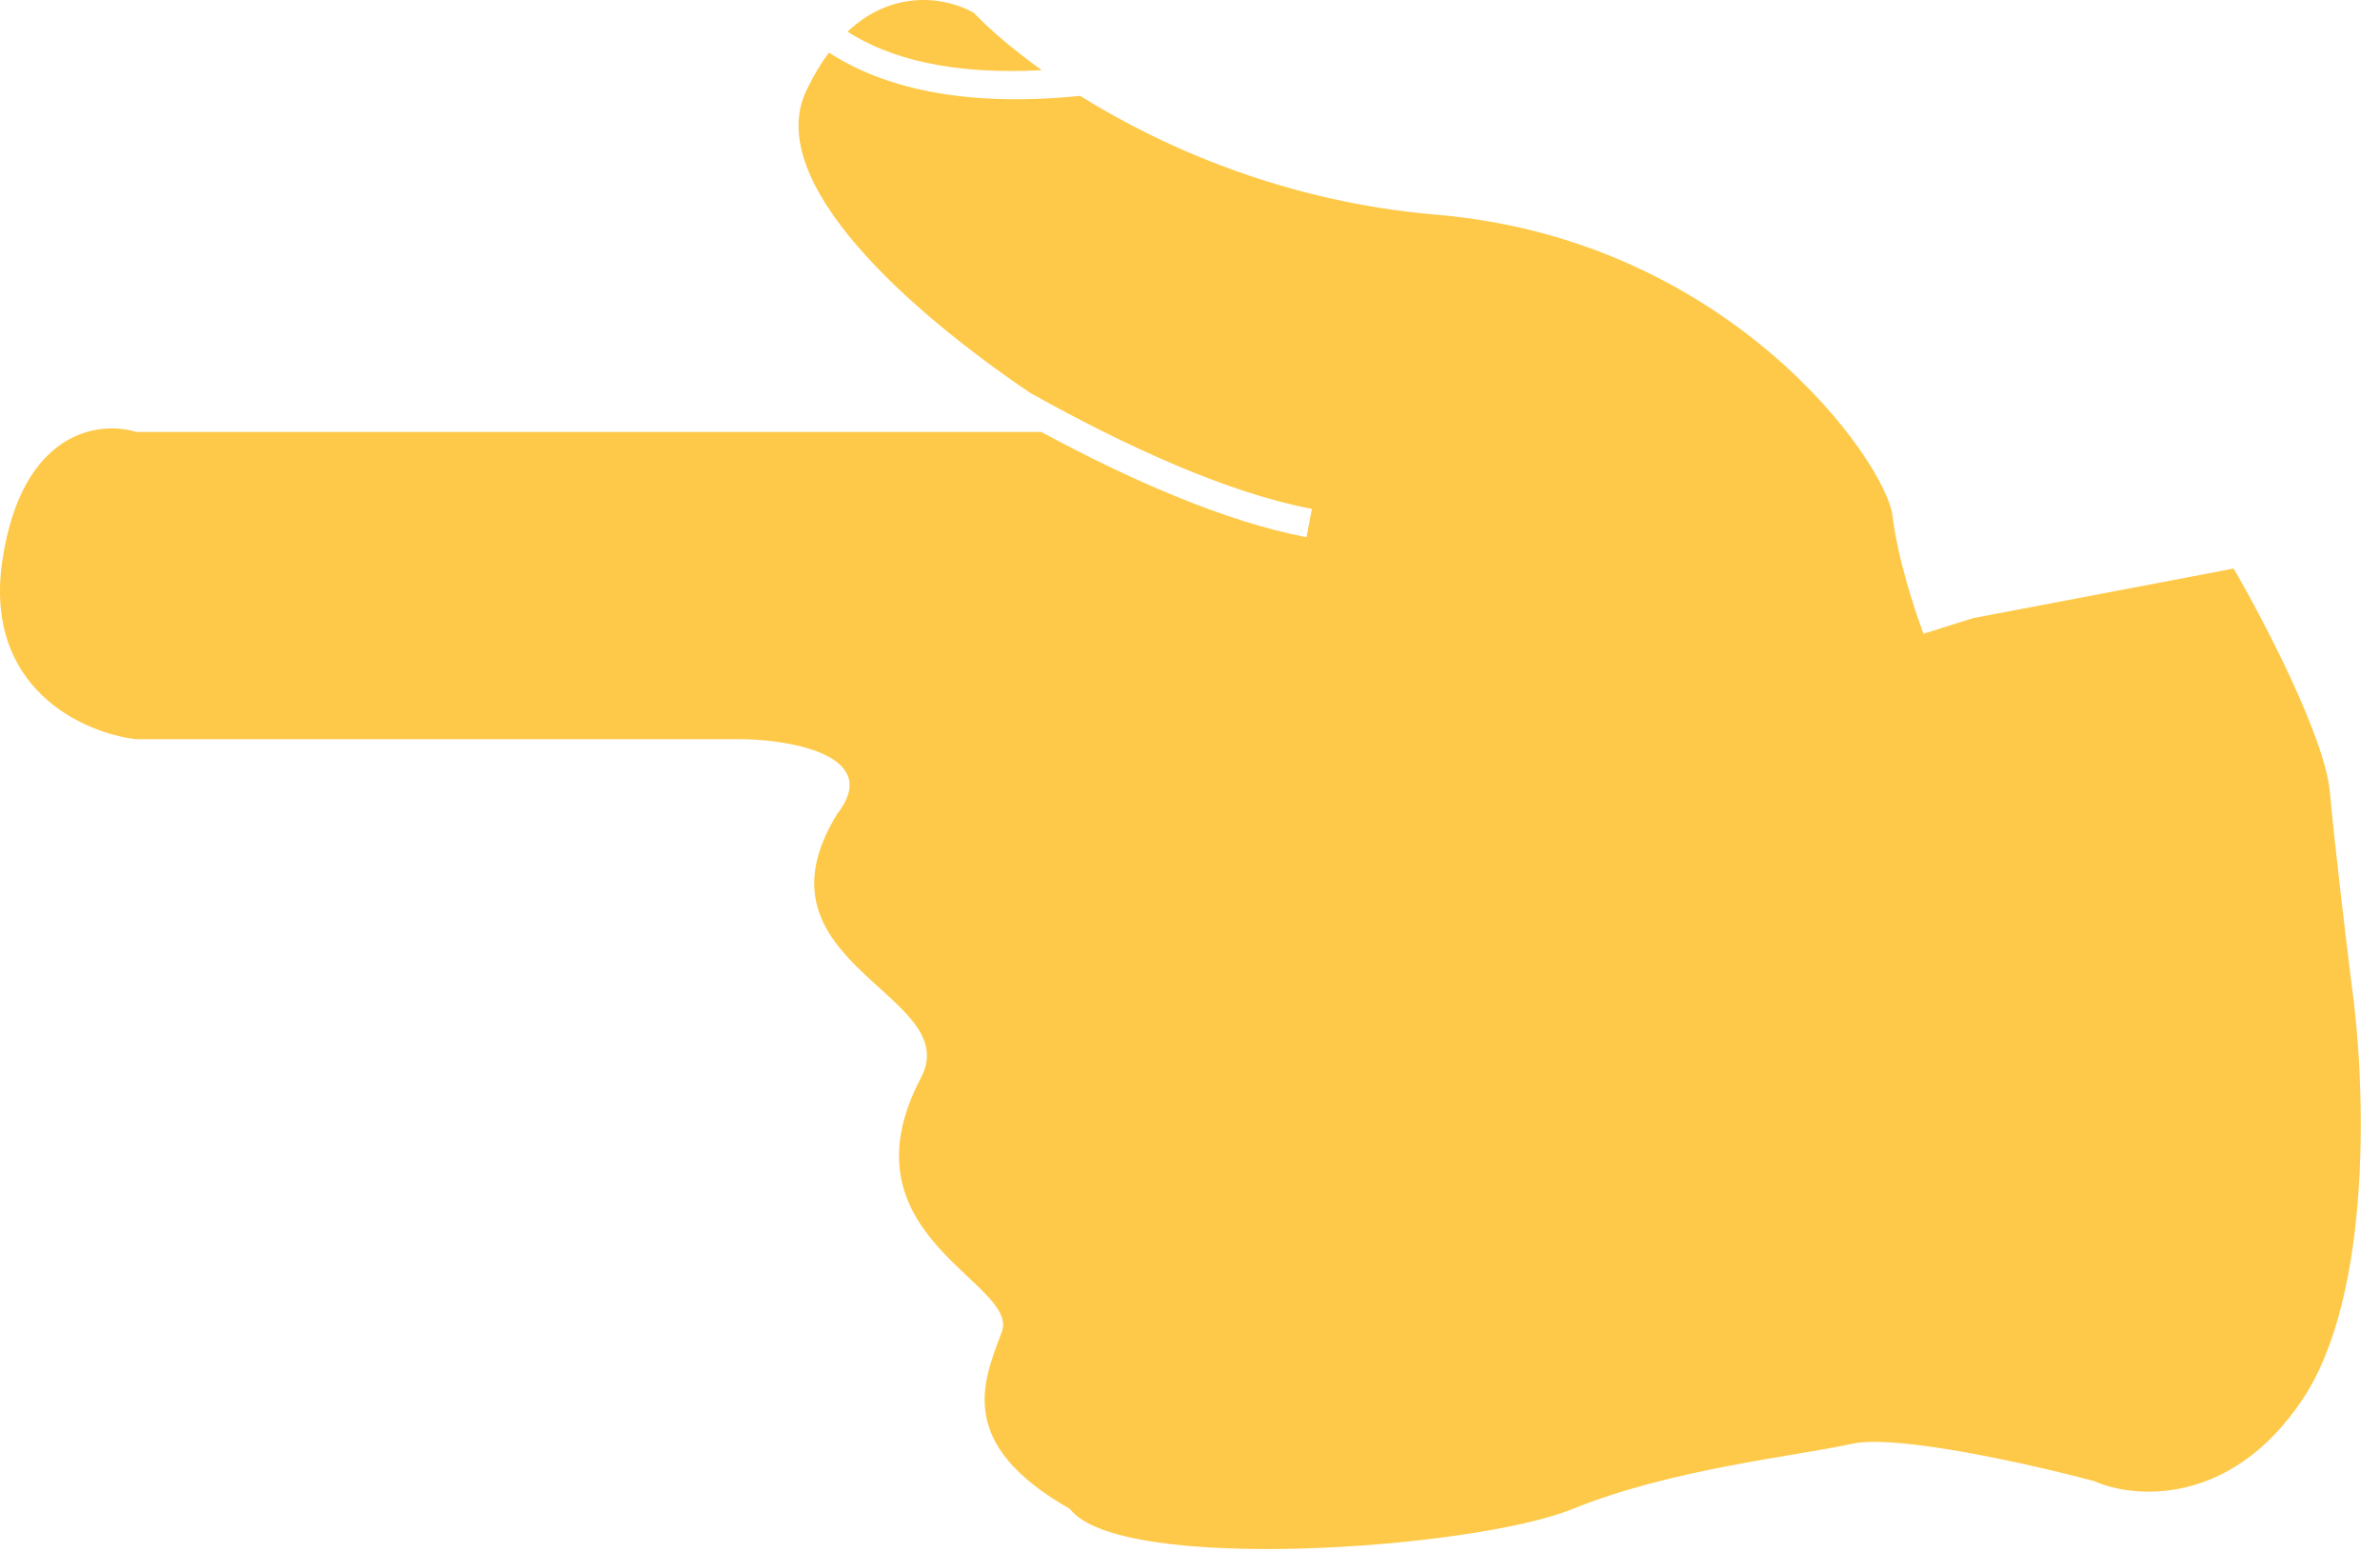 <svg width="46" height="30" viewBox="0 0 46 30" fill="none" xmlns="http://www.w3.org/2000/svg">
<path d="M16.021 1.016C17.037 1.677 18.58 2.084 20.877 1.853C22.509 2.87 24.884 3.907 27.761 4.149C33.459 4.63 36.458 8.949 36.578 9.968C36.674 10.783 37.017 11.827 37.177 12.247L38.132 11.946L43.172 10.987C43.752 11.987 44.935 14.249 45.031 15.305C45.127 16.36 45.351 18.224 45.451 19.023C45.711 20.843 45.882 24.998 44.491 27.061C43.099 29.124 41.232 28.961 40.472 28.621C39.273 28.301 36.658 27.71 35.794 27.901C34.714 28.141 32.315 28.381 30.396 29.16C28.477 29.94 21.64 30.419 20.68 29.16C18.463 27.901 19.002 26.701 19.362 25.741C19.72 24.782 16.184 23.891 17.802 20.823C18.653 19.21 14.385 18.629 16.184 15.725C17.047 14.621 15.345 14.305 14.385 14.285H2.629C1.609 14.165 -0.334 13.301 0.049 10.807C0.433 8.312 1.928 8.127 2.629 8.347H20.125C21.853 9.28 23.683 10.082 25.252 10.381L25.356 9.835C23.727 9.525 21.761 8.627 19.911 7.592C17.628 6.05 14.737 3.527 15.585 1.75C15.721 1.464 15.868 1.221 16.021 1.016ZM16.38 0.612C17.288 -0.242 18.321 -0.04 18.824 0.25C19.11 0.552 19.555 0.94 20.135 1.356C18.385 1.45 17.193 1.131 16.38 0.612Z" fill="#FEC948"/>
</svg>
